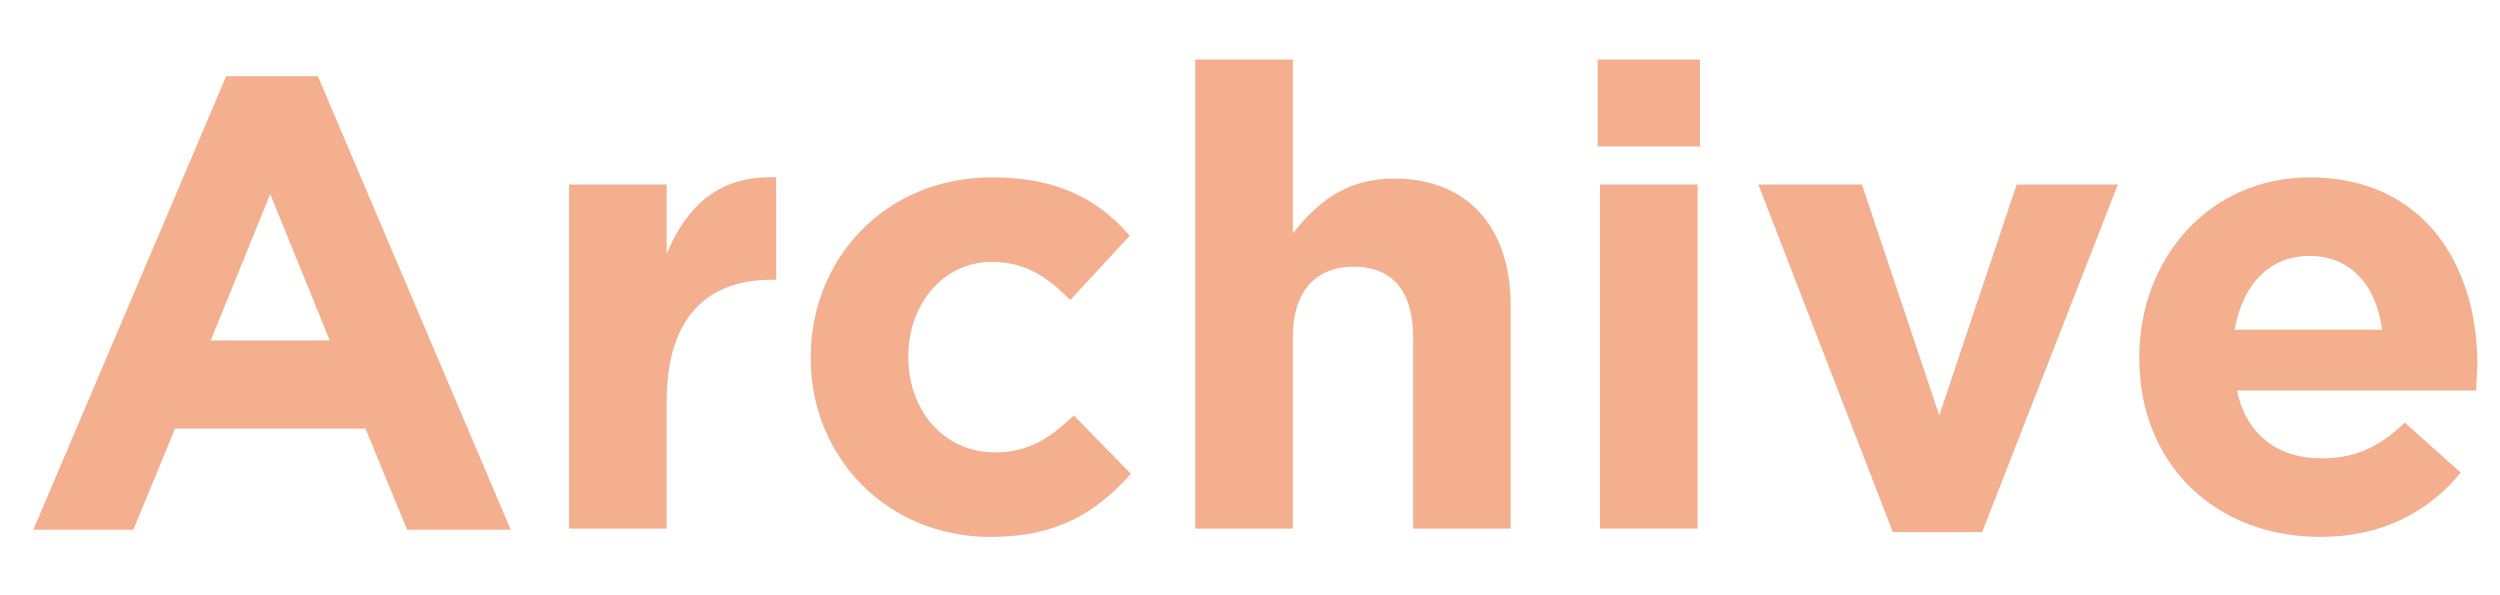 <?xml version="1.0" encoding="utf-8"?>
<!-- Generator: Adobe Illustrator 22.1.0, SVG Export Plug-In . SVG Version: 6.00 Build 0)  -->
<svg version="1.1" id="レイヤー_1" xmlns="http://www.w3.org/2000/svg" xmlns:xlink="http://www.w3.org/1999/xlink" x="0px"
	 y="0px" viewBox="0 0 210 50" style="enable-background:new 0 0 210 50;" xml:space="preserve">
<style type="text/css">
	.st0{fill:#F4AF8F;}
</style>
<g>
	<path class="st0" d="M19,6.4h7.7l16.2,38.1h-8.7l-3.5-8.5h-16l-3.5,8.5H2.8L19,6.4z M27.7,28.6l-5-12.3l-5,12.3H27.7z"/>
	<path class="st0" d="M47.8,15.5H56v5.8c1.7-4,4.4-6.6,9.2-6.4v8.6h-0.4c-5.5,0-8.8,3.3-8.8,10.2v10.7h-8.2V15.5z"/>
	<path class="st0" d="M68.1,30.1V30c0-8.3,6.3-15.1,15.2-15.1c5.5,0,8.9,1.8,11.6,4.9l-5,5.4C88,23.3,86.2,22,83.3,22
		c-4.1,0-7,3.6-7,7.9V30c0,4.4,2.9,8,7.3,8c2.8,0,4.6-1.2,6.6-3.1l4.8,4.9c-2.8,3.1-6,5.3-11.8,5.3C74.5,45.1,68.1,38.4,68.1,30.1z"
		/>
	<path class="st0" d="M100.4,5h8.2v14.6c1.9-2.4,4.3-4.6,8.5-4.6c6.2,0,9.8,4.1,9.8,10.7v18.7h-8.2V28.3c0-3.9-1.8-5.9-5-5.9
		c-3.1,0-5.1,2-5.1,5.9v16.1h-8.2V5z"/>
	<path class="st0" d="M134.2,5h8.6v7.3h-8.6V5z M134.4,15.5h8.2v28.9h-8.2V15.5z"/>
	<path class="st0" d="M147.7,15.5h8.7l6.5,19.4l6.5-19.4h8.5l-11.4,29.2h-7.5L147.7,15.5z"/>
	<path class="st0" d="M179.7,30.1V30c0-8.3,5.9-15.1,14.3-15.1c9.7,0,14.1,7.5,14.1,15.7c0,0.6-0.1,1.4-0.1,2.2h-20.1
		c0.8,3.7,3.4,5.7,7.1,5.7c2.8,0,4.8-0.9,7-3l4.7,4.2c-2.7,3.3-6.6,5.4-11.8,5.4C186.1,45.1,179.7,39,179.7,30.1z M200.1,27.7
		c-0.5-3.7-2.6-6.2-6.1-6.2c-3.4,0-5.6,2.4-6.3,6.2H200.1z"/>
</g>
</svg>
